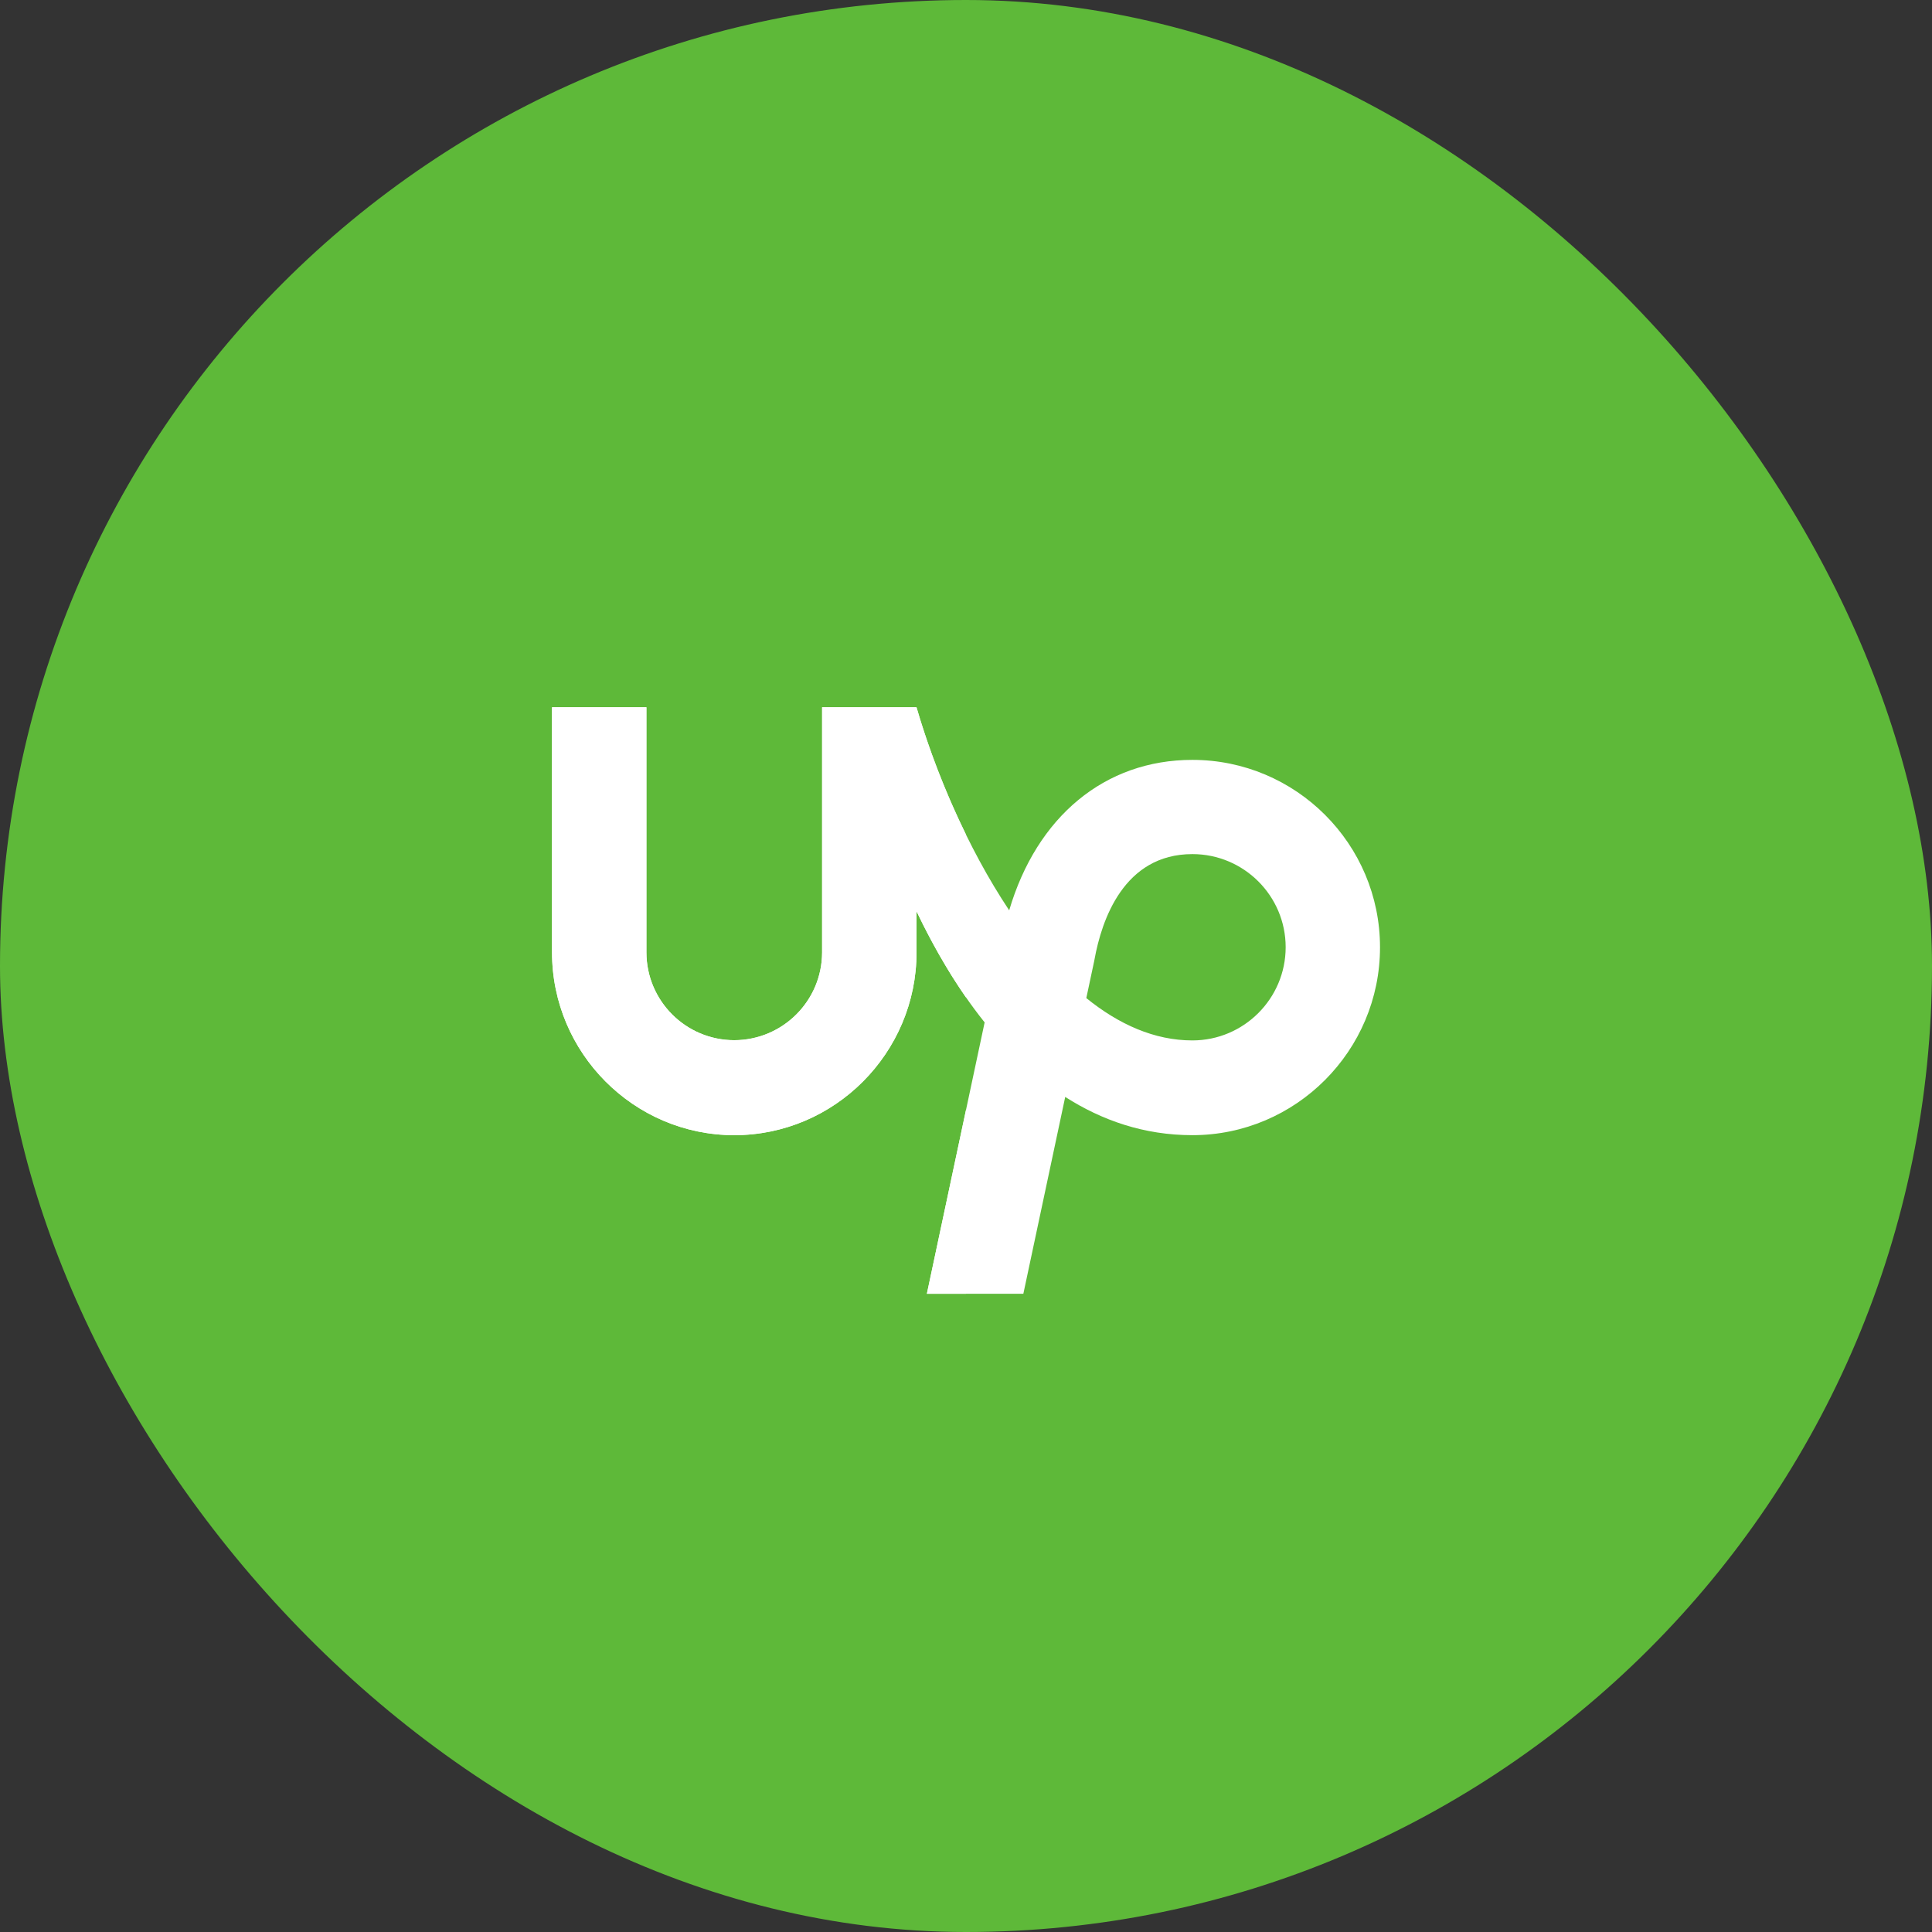 <svg width="48" height="48" viewBox="0 0 48 48" fill="none" xmlns="http://www.w3.org/2000/svg">
<rect x="0" y="0" width="48" height="48" fill="#333333" stroke="none"/>
<rect width="48" height="48" rx="24" fill="#5EB939"/>
<g clip-path="url(#clip0_1466_3778)">
<path d="M29.624 18.879C27.448 18.879 25.759 20.29 25.073 22.617C24.027 21.047 23.232 19.162 22.77 17.572H20.425V23.662C20.423 24.866 19.447 25.842 18.241 25.844C17.036 25.842 16.062 24.865 16.06 23.662V17.572H13.715V23.662C13.715 26.157 15.747 28.203 18.242 28.203C20.739 28.203 22.771 26.157 22.771 23.662V22.642C23.224 23.59 23.784 24.552 24.463 25.401L23.028 32.143H25.425L26.465 27.253C27.376 27.835 28.423 28.203 29.624 28.203C32.196 28.203 34.286 26.104 34.286 23.536C34.286 20.967 32.196 18.879 29.624 18.879ZM29.624 25.849C28.68 25.849 27.794 25.449 26.989 24.797L27.185 23.877L27.192 23.841C27.369 22.861 27.919 21.22 29.625 21.22C30.904 21.22 31.942 22.258 31.942 23.534C31.941 24.81 30.903 25.849 29.624 25.849Z" fill="white"/>
<path d="M24.001 27.57L23.028 32.143H24.001V27.57ZM22.77 17.572H20.425V23.662C20.423 24.865 19.447 25.841 18.241 25.843C17.036 25.841 16.062 24.864 16.06 23.662V17.572H13.715V23.662C13.715 26.157 15.747 28.203 18.242 28.203C20.739 28.203 22.771 26.157 22.771 23.662V22.642C23.117 23.367 23.525 24.099 24.001 24.783V20.738C23.474 19.666 23.058 18.561 22.77 17.572Z" fill="white"/>
</g>
<defs>
<clipPath id="clip0_1466_3778">
<rect width="20.571" height="15.429" fill="white" transform="translate(13.716 17.143)"/>
</clipPath>
</defs>
</svg>
